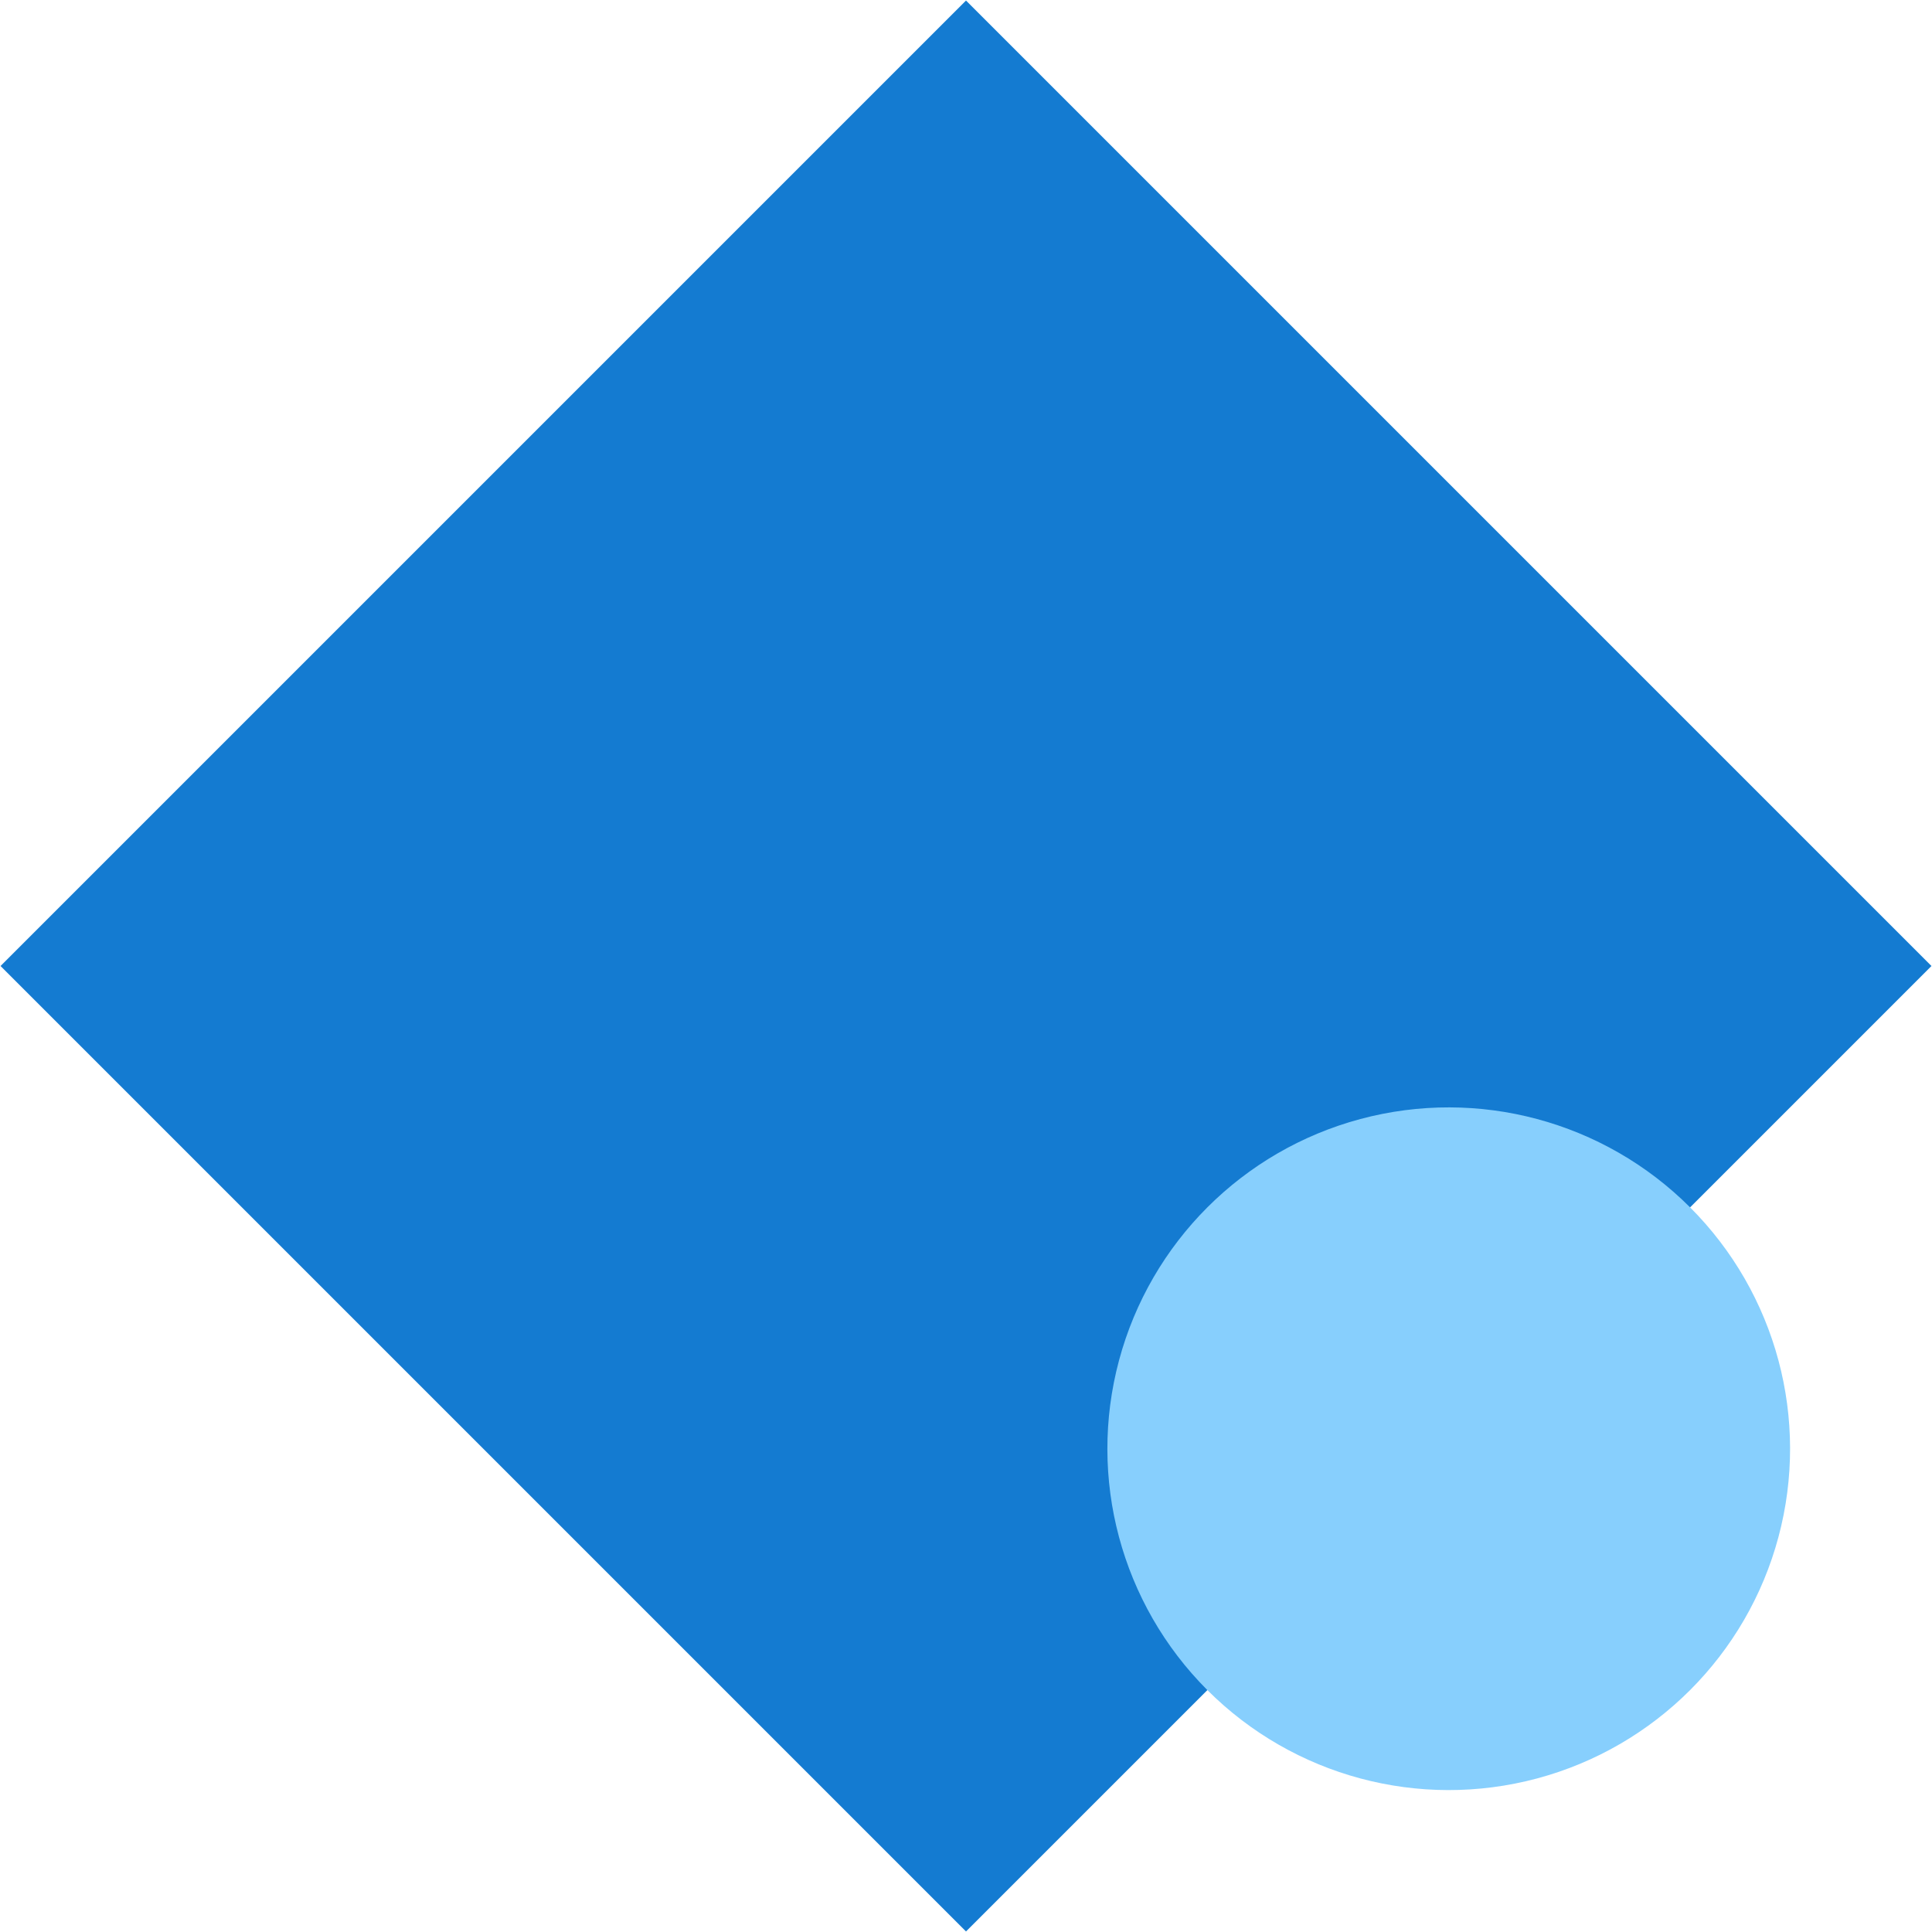 <?xml version="1.0" encoding="UTF-8"?>
<svg xmlns="http://www.w3.org/2000/svg" xmlns:xlink="http://www.w3.org/1999/xlink" width="200px" height="200px" viewBox="0 0 566 566" version="1.1">
  <title>icon-integrations-api</title>
  <g id="All" stroke="none" stroke-width="1" fill="none" fill-rule="evenodd">
    <g id="Artboard-Copy-3" transform="translate(-6725, -6620)">
      <g id="icon-integrations-api" transform="translate(6725, 6620)">
        <polygon id="Fill-6-Copy" fill="#147BD1" transform="translate(283, 283) rotate(-45) translate(-283, -283) " points="291.719 83 83 83 83 195.604 83 483 370.398 483 483 483 483 274.283 483 83"></polygon>
        <circle id="Oval-Copy-3" fill="#87CFFD" transform="translate(424.421, 424.421) rotate(-45) translate(-424.421, -424.421) " cx="424.421" cy="424.421" r="100"></circle>
      </g>
    </g>
  </g>
</svg>
